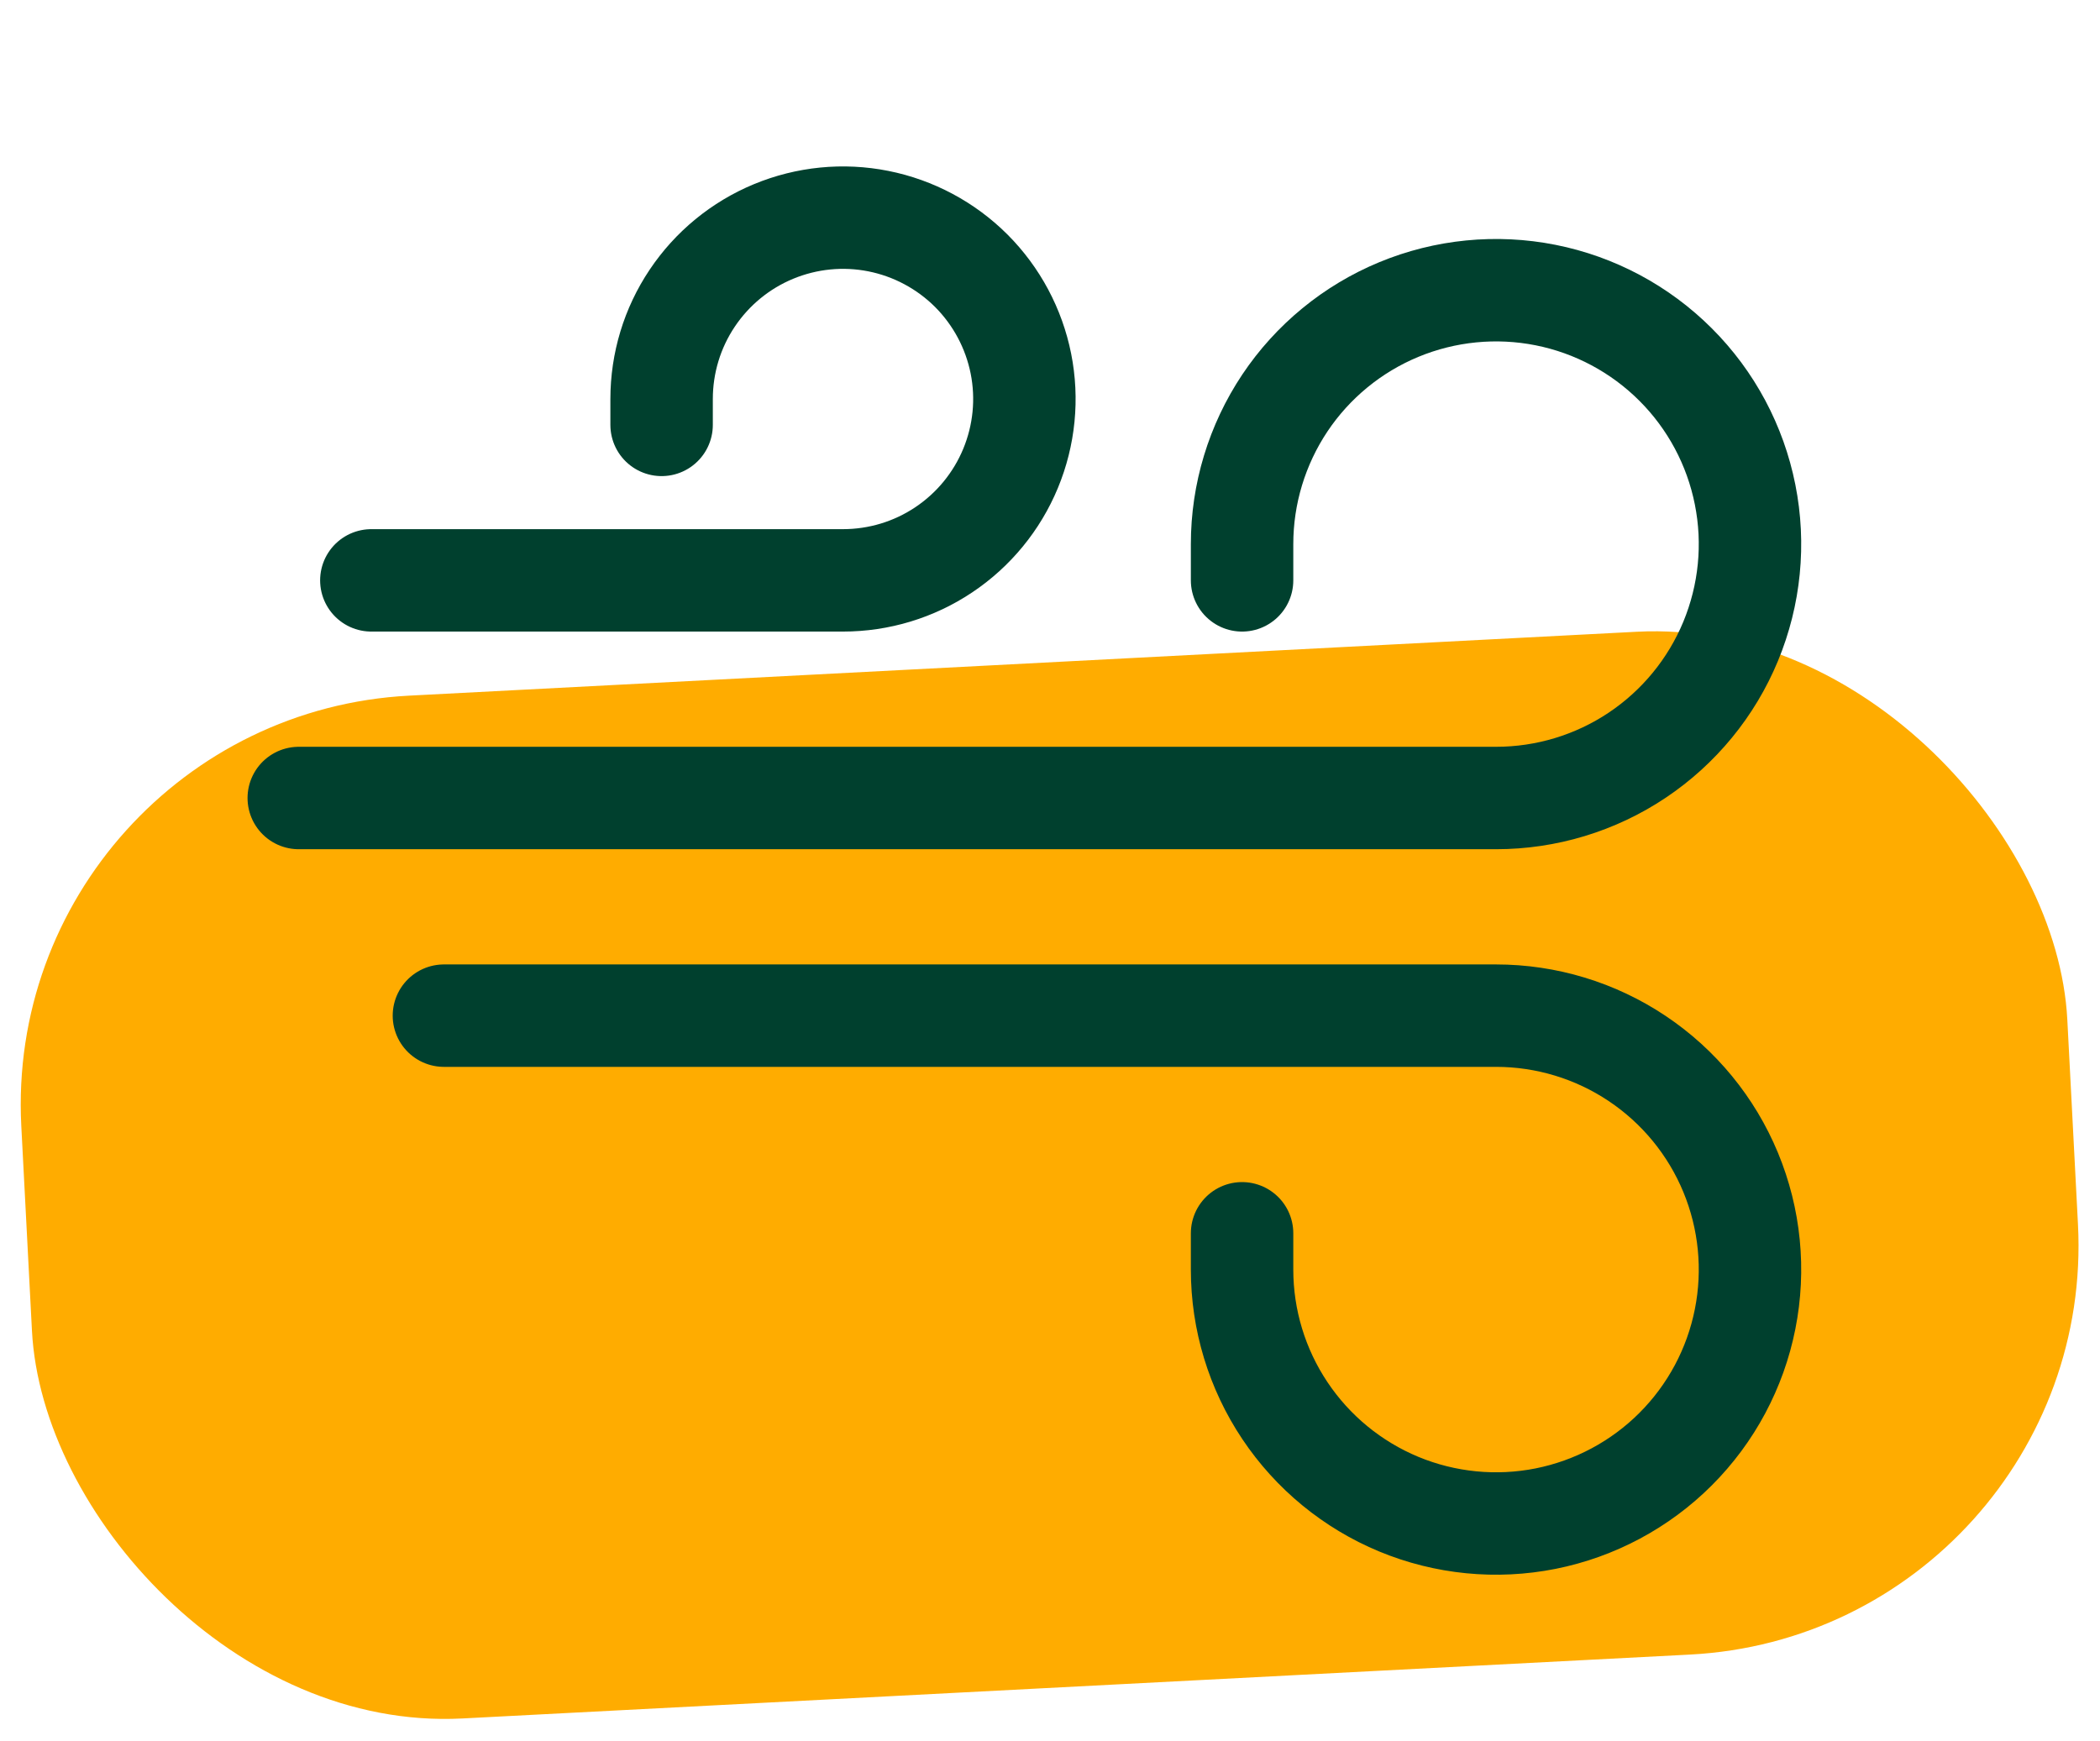 <svg width="41" height="34" viewBox="0 0 41 34" fill="none" xmlns="http://www.w3.org/2000/svg">
<rect y="14" width="40" height="20" rx="8" transform="rotate(-2.98 0 14)" fill="#FFAC00"/>
<path d="M7.25 11.333H16.458C17.159 11.333 17.844 11.126 18.426 10.736C19.008 10.347 19.462 9.794 19.73 9.147C19.998 8.5 20.069 7.788 19.932 7.101C19.795 6.414 19.458 5.783 18.963 5.287C18.467 4.792 17.836 4.455 17.149 4.318C16.462 4.181 15.75 4.252 15.103 4.52C14.456 4.788 13.903 5.242 13.514 5.824C13.124 6.406 12.917 7.091 12.917 7.792V8.297M8.667 19.833H29.208C30.189 19.833 31.148 20.124 31.963 20.669C32.778 21.214 33.414 21.988 33.789 22.894C34.164 23.8 34.263 24.797 34.071 25.759C33.88 26.721 33.408 27.604 32.714 28.298C32.021 28.991 31.137 29.463 30.176 29.655C29.214 29.846 28.217 29.748 27.311 29.373C26.405 28.997 25.631 28.362 25.086 27.546C24.541 26.731 24.25 25.772 24.25 24.792V24.083" stroke="#00402E" stroke-width="2" stroke-linecap="round"/>
<path d="M5.833 15.583H29.208C30.189 15.583 31.148 15.293 31.963 14.748C32.778 14.203 33.414 13.429 33.789 12.523C34.164 11.617 34.263 10.62 34.071 9.658C33.88 8.696 33.408 7.812 32.714 7.119C32.021 6.426 31.137 5.953 30.176 5.762C29.214 5.571 28.217 5.669 27.311 6.044C26.405 6.419 25.63 7.055 25.085 7.87C24.541 8.686 24.25 9.644 24.25 10.625V11.333" stroke="#00402E" stroke-width="2" stroke-linecap="round"/>
</svg>

